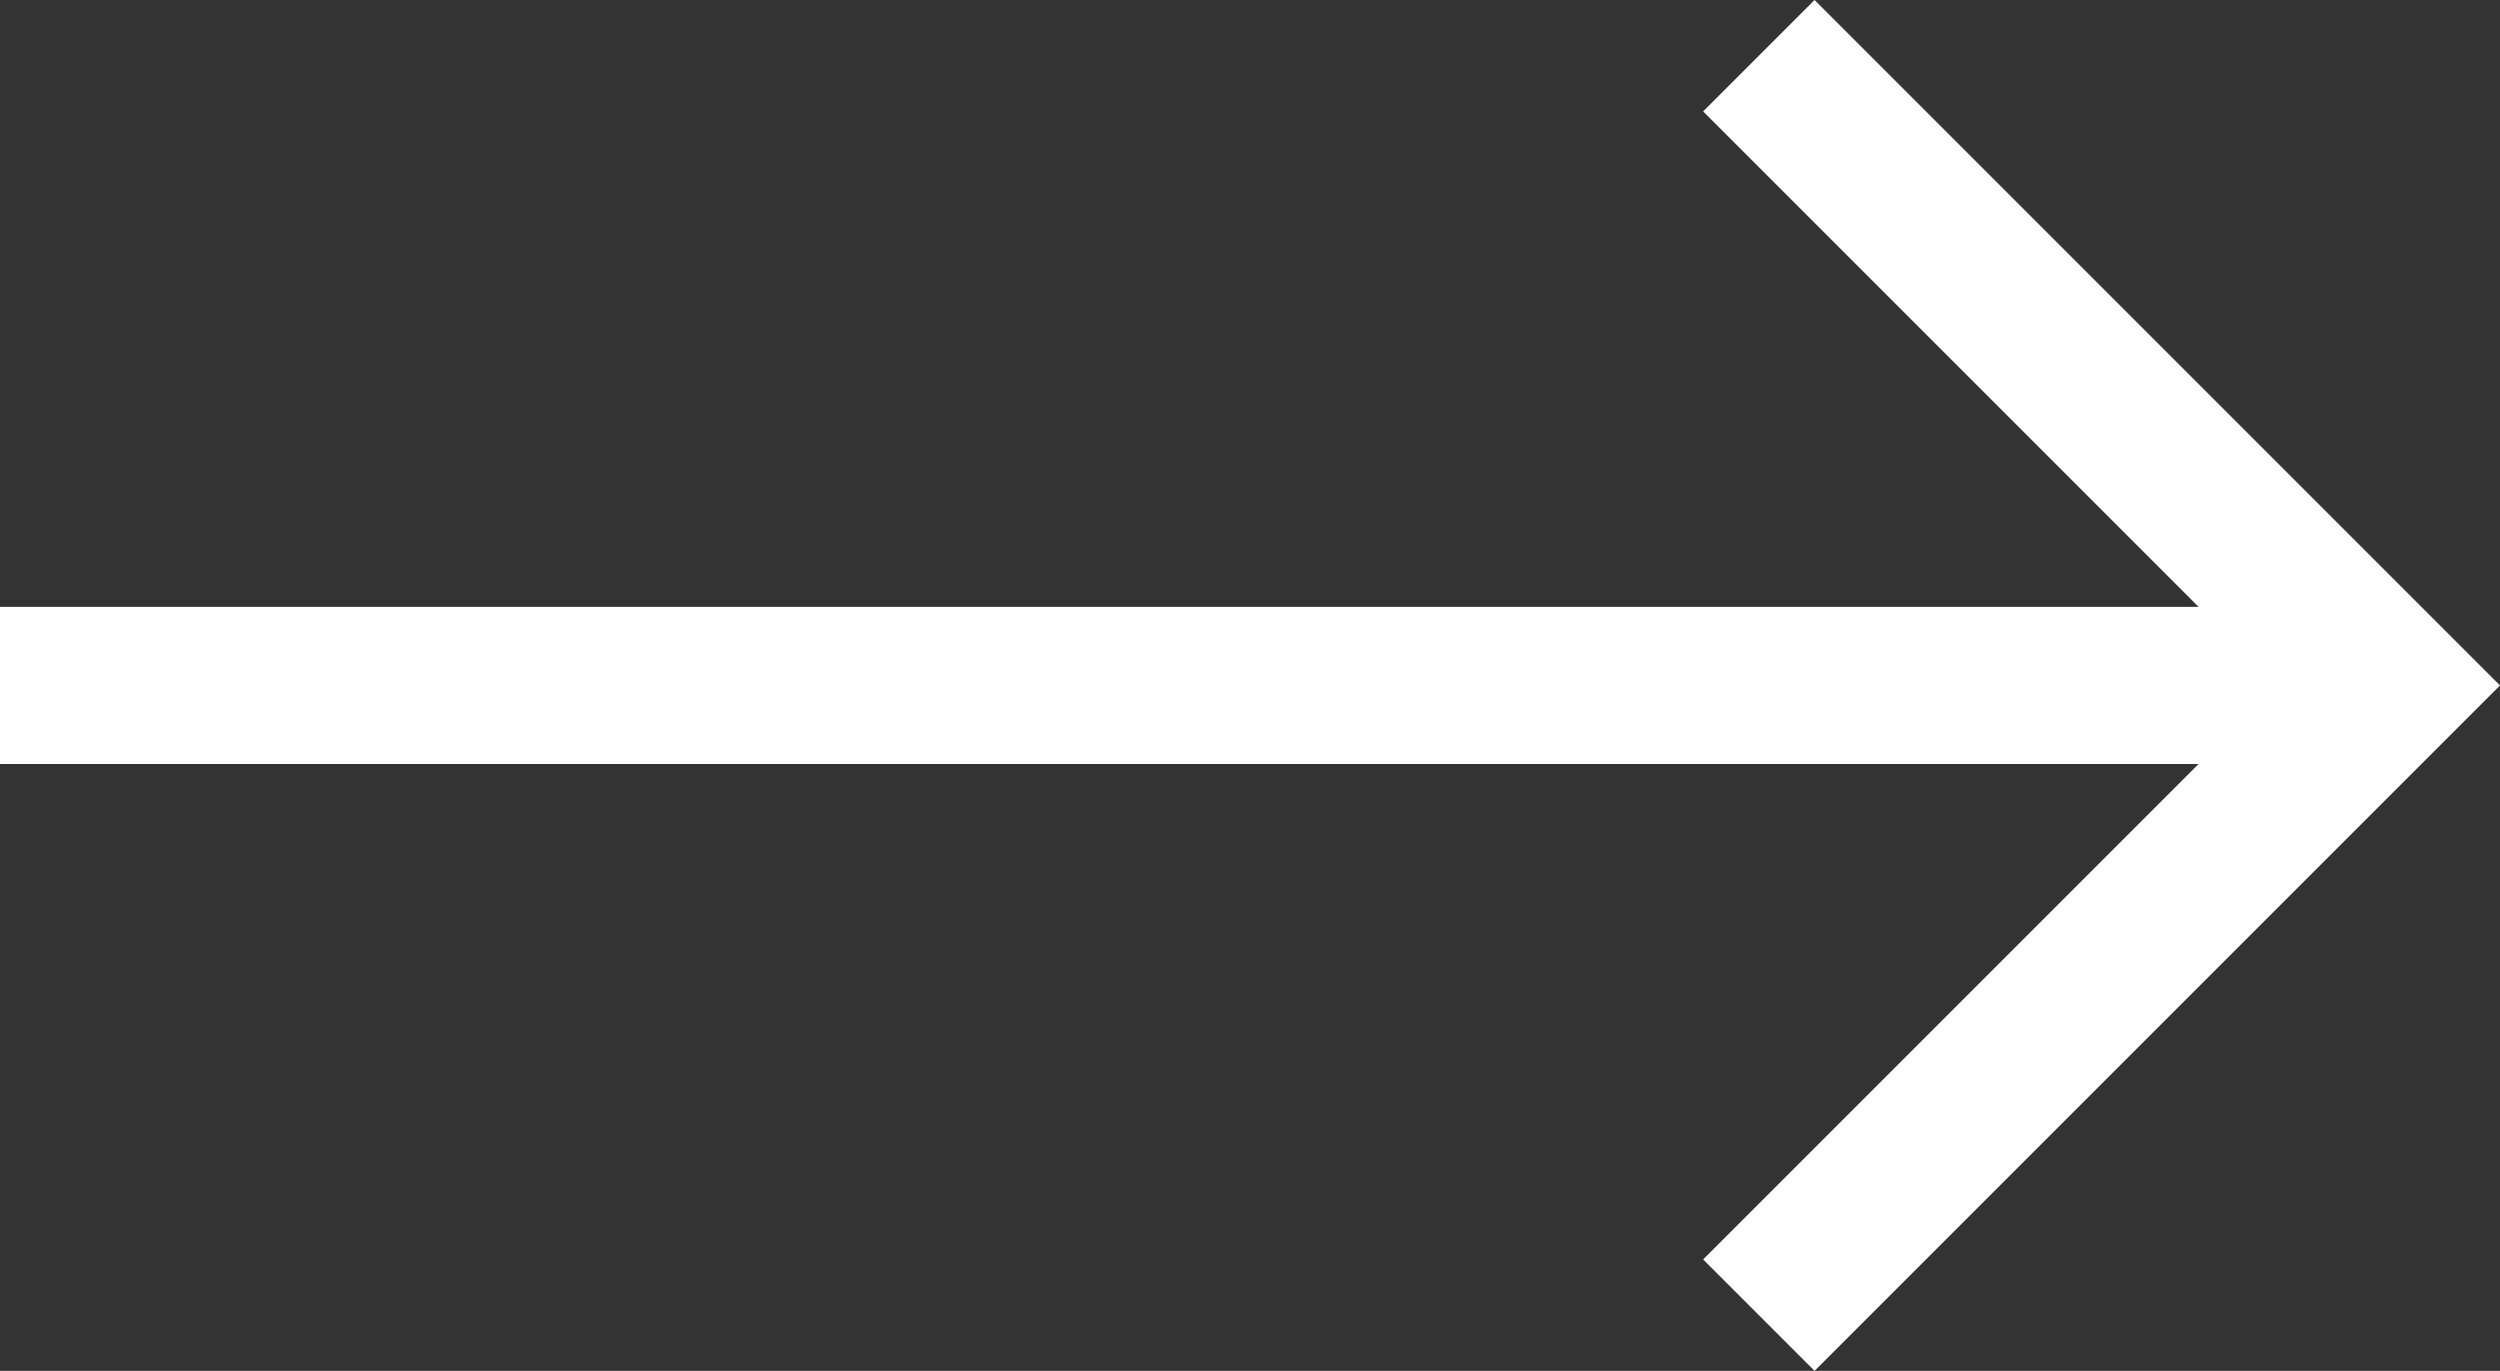 <?xml version="1.0" encoding="utf-8"?>
<!-- Generator: Adobe Illustrator 26.5.0, SVG Export Plug-In . SVG Version: 6.00 Build 0)  -->
<svg version="1.1" id="Layer_1" xmlns="http://www.w3.org/2000/svg" xmlns:xlink="http://www.w3.org/1999/xlink" x="0px" y="0px"
	 viewBox="0 0 25.13 13.78" style="enable-background:new 0 0 25.13 13.78;" xml:space="preserve">
<rect x="0" y="0" width="25.13" height="13.78" fill="#333333" stroke="none"/>
<style type="text/css">
	.st0{fill:#FFFFFF;}
</style>
<path id="right-arrow" class="st0" d="M18.24,0l-1.12,1.12L22.1,6.1H0v1.58h22.1l-4.98,4.98l1.12,1.12l6.89-6.89L18.24,0z"/>
</svg>
